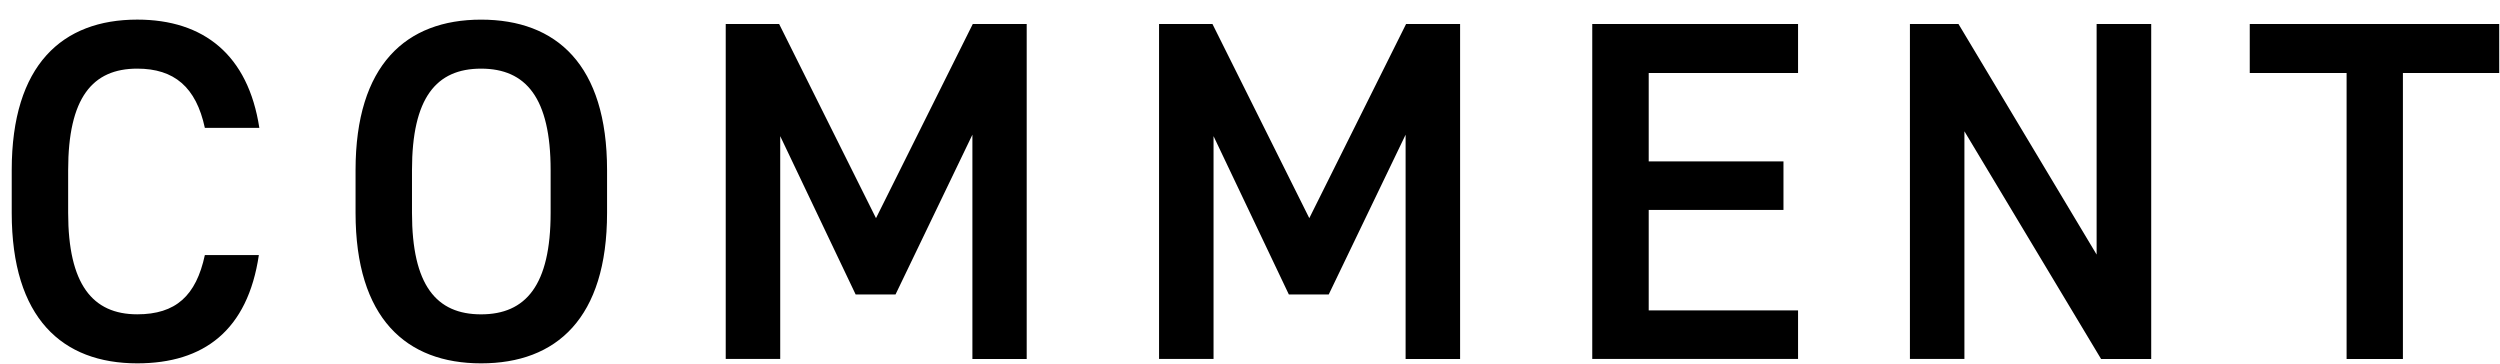 <svg height="15" viewBox="0 0 103 15" width="103" xmlns="http://www.w3.org/2000/svg"><path d="m10.685 5.269c-.461-3.001-2.285-4.461-5.031-4.461-3.087 0-5.171 1.861-5.171 6.2v1.762c0 4.341 2.084 6.2 5.171 6.2 2.746 0 4.55-1.36 5.011-4.461h-2.225c-.361 1.68-1.2 2.441-2.786 2.441-1.844 0-2.846-1.24-2.846-4.181v-1.76c0-2.981 1-4.181 2.846-4.181 1.523 0 2.425.76 2.786 2.441zm14.326 3.5v-1.76c0-4.341-2.084-6.2-5.191-6.2-3.087 0-5.171 1.861-5.171 6.2v1.761c0 4.341 2.085 6.2 5.171 6.2 3.107.002 5.191-1.859 5.191-6.2zm-8.037-1.76c0-2.981 1-4.181 2.846-4.181s2.866 1.2 2.866 4.181v1.761c0 2.981-1.022 4.181-2.866 4.181s-2.846-1.2-2.846-4.181zm15.126-6.021h-2.2v13.8h2.245v-9.179l3.107 6.522h1.644l3.167-6.582v9.243h2.237v-13.804h-2.221l-3.988 8zm17.853 0h-2.2v13.8h2.245v-9.179l3.102 6.522h1.644l3.167-6.582v9.243h2.245v-13.804h-2.225l-3.988 8zm15.648 0v13.8h8.479v-2h-6.153v-4.138h5.552v-2h-5.552v-3.642h6.153v-2.02h-8.48zm20.78 0v9.5l-5.692-9.5h-2v13.8h2.245v-9.379l5.632 9.383h2.064v-13.804h-2.247zm6.309 0v2.02h3.99v11.784h2.32v-11.784h3.968v-2.02h-10.276z" fill-rule="evenodd"/></svg>